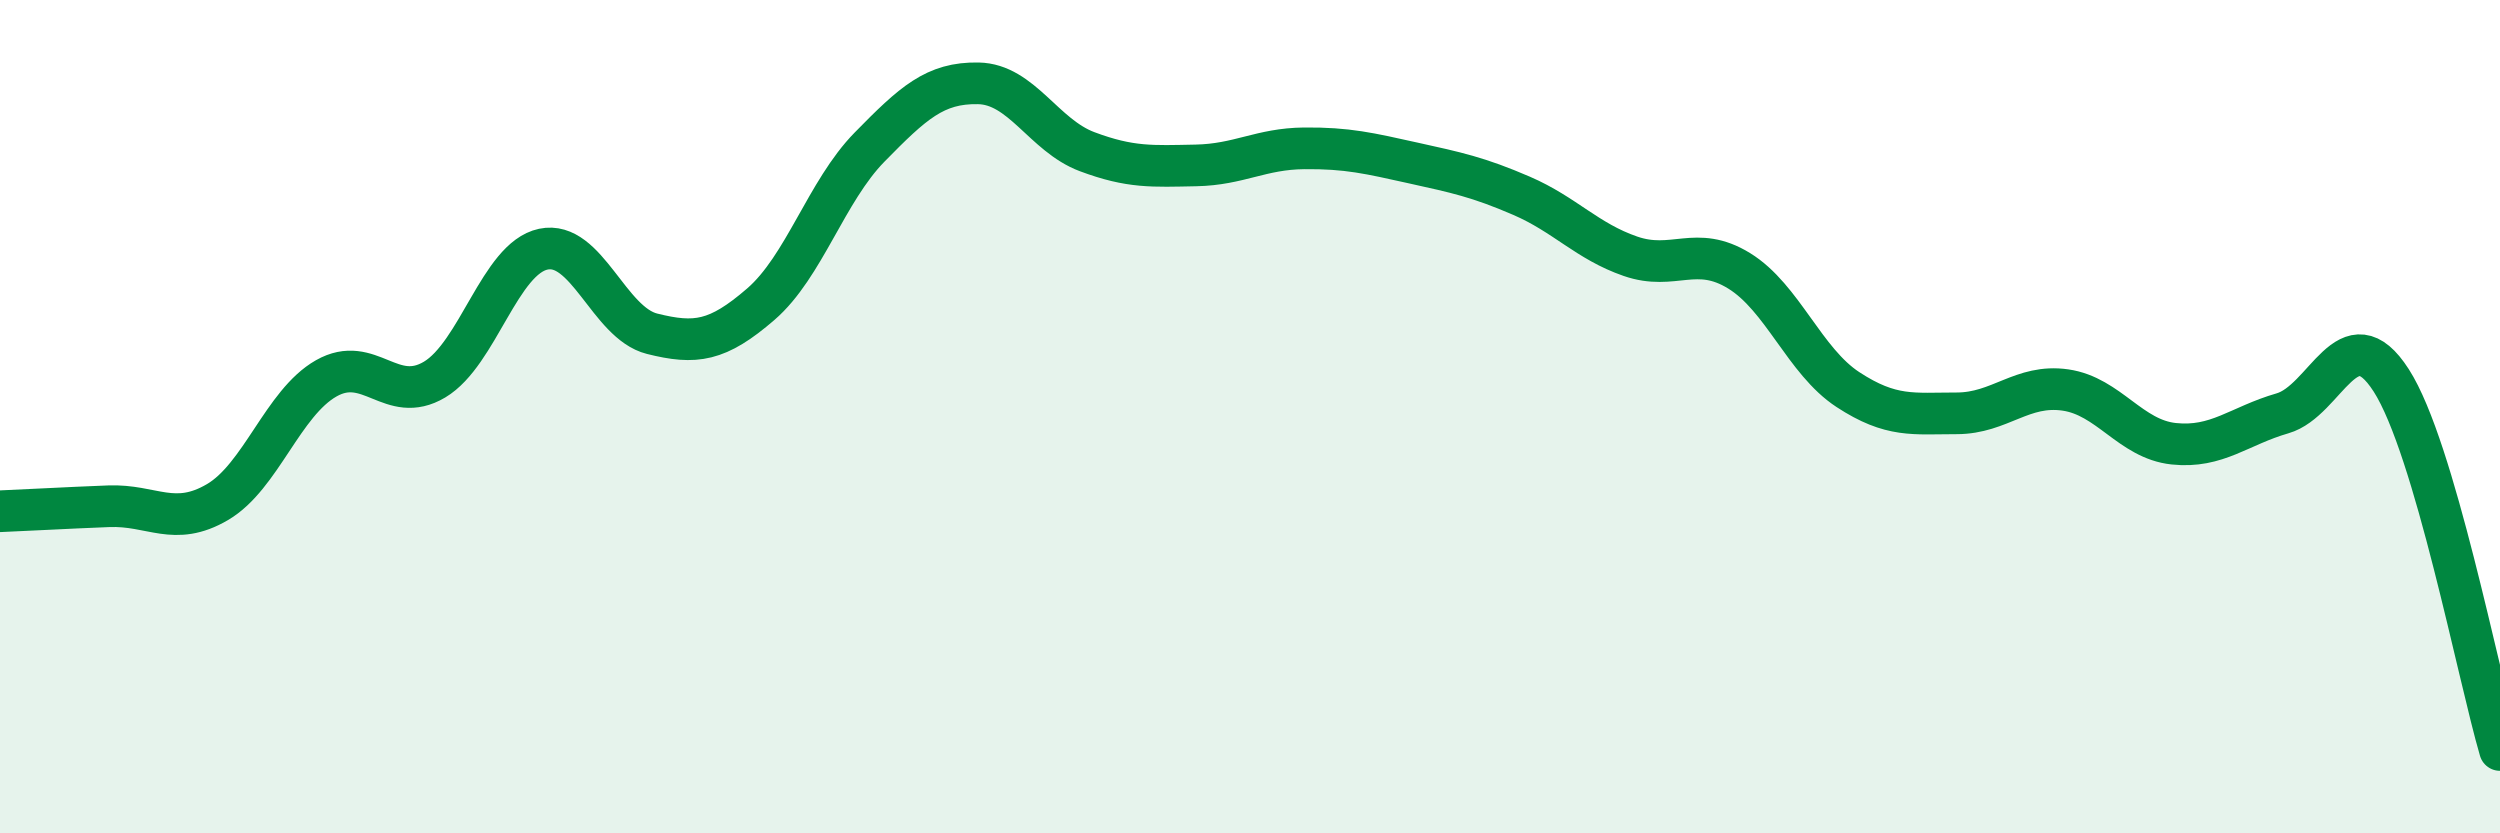 
    <svg width="60" height="20" viewBox="0 0 60 20" xmlns="http://www.w3.org/2000/svg">
      <path
        d="M 0,12.27 C 0.52,12.25 1.57,12.19 2.61,12.15 C 3.65,12.11 4.18,12.66 5.22,12.05 C 6.26,11.44 6.79,9.67 7.83,9.08 C 8.87,8.49 9.39,9.73 10.43,9.11 C 11.47,8.49 12,6.2 13.04,5.98 C 14.08,5.76 14.61,7.75 15.65,8.01 C 16.69,8.27 17.22,8.2 18.26,7.3 C 19.3,6.4 19.83,4.59 20.87,3.53 C 21.91,2.47 22.44,1.98 23.48,2 C 24.52,2.02 25.05,3.25 26.09,3.64 C 27.13,4.03 27.66,3.99 28.7,3.97 C 29.74,3.95 30.26,3.57 31.3,3.56 C 32.34,3.55 32.87,3.68 33.91,3.91 C 34.95,4.14 35.48,4.25 36.52,4.7 C 37.56,5.15 38.09,5.79 39.13,6.15 C 40.17,6.51 40.7,5.86 41.74,6.5 C 42.78,7.14 43.31,8.67 44.35,9.35 C 45.39,10.03 45.92,9.92 46.96,9.92 C 48,9.92 48.53,9.21 49.57,9.36 C 50.61,9.51 51.13,10.54 52.17,10.65 C 53.21,10.76 53.74,10.22 54.78,9.92 C 55.82,9.62 56.35,7.51 57.39,9.13 C 58.43,10.75 59.48,16.23 60,18L60 20L0 20Z"
        fill="#008740"
        opacity="0.1"
        stroke-linecap="round"
        stroke-linejoin="round"
      />
      <path
        d="M 0,12.27 C 0.52,12.25 1.57,12.19 2.61,12.15 C 3.65,12.11 4.18,12.66 5.22,12.05 C 6.26,11.44 6.79,9.67 7.83,9.08 C 8.87,8.49 9.39,9.73 10.43,9.11 C 11.47,8.49 12,6.2 13.04,5.98 C 14.08,5.76 14.61,7.75 15.65,8.01 C 16.69,8.27 17.22,8.2 18.26,7.3 C 19.3,6.4 19.83,4.59 20.87,3.53 C 21.91,2.47 22.44,1.98 23.48,2 C 24.52,2.02 25.05,3.25 26.09,3.64 C 27.13,4.03 27.66,3.99 28.7,3.97 C 29.74,3.95 30.26,3.57 31.3,3.56 C 32.34,3.55 32.87,3.68 33.91,3.91 C 34.95,4.14 35.48,4.25 36.52,4.7 C 37.56,5.15 38.09,5.79 39.13,6.15 C 40.17,6.51 40.7,5.86 41.74,6.5 C 42.78,7.14 43.31,8.67 44.35,9.35 C 45.39,10.03 45.92,9.92 46.96,9.92 C 48,9.92 48.53,9.21 49.57,9.36 C 50.61,9.51 51.13,10.54 52.17,10.65 C 53.21,10.76 53.74,10.22 54.78,9.92 C 55.82,9.62 56.35,7.51 57.39,9.13 C 58.43,10.75 59.48,16.23 60,18"
        stroke="#008740"
        stroke-width="1"
        fill="none"
        stroke-linecap="round"
        stroke-linejoin="round"
      />
    </svg>
  